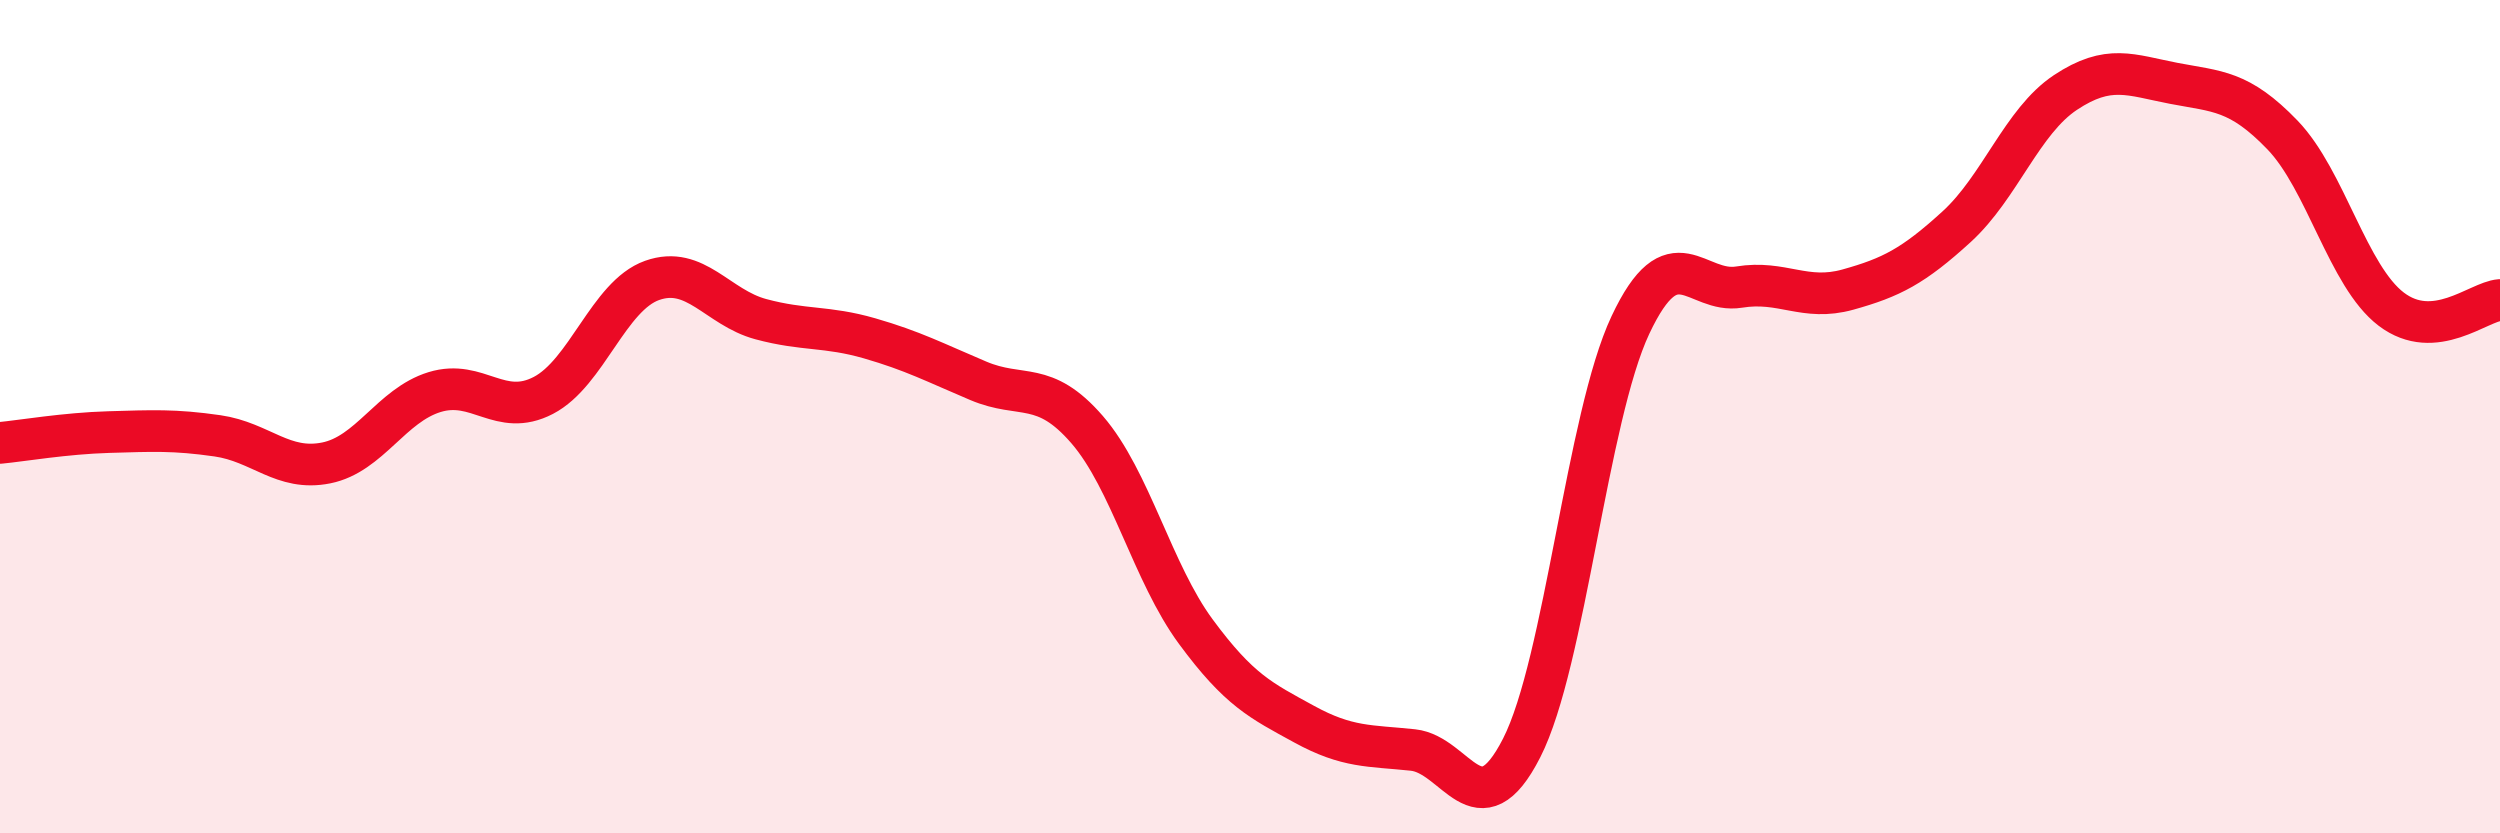 
    <svg width="60" height="20" viewBox="0 0 60 20" xmlns="http://www.w3.org/2000/svg">
      <path
        d="M 0,10.63 C 0.52,10.58 1.57,10.4 2.61,10.37 C 3.65,10.34 4.18,10.31 5.22,10.46 C 6.26,10.61 6.79,11.32 7.83,11.11 C 8.87,10.9 9.39,9.73 10.43,9.41 C 11.47,9.09 12,10.03 13.04,9.49 C 14.08,8.95 14.61,7.1 15.65,6.73 C 16.69,6.36 17.22,7.38 18.26,7.66 C 19.3,7.94 19.83,7.82 20.87,8.12 C 21.91,8.42 22.44,8.7 23.48,9.14 C 24.52,9.58 25.05,9.11 26.09,10.31 C 27.13,11.51 27.66,13.75 28.7,15.16 C 29.74,16.57 30.26,16.81 31.3,17.38 C 32.34,17.95 32.87,17.89 33.91,18 C 34.95,18.11 35.48,19.99 36.52,17.95 C 37.56,15.91 38.09,10.01 39.13,7.8 C 40.17,5.59 40.7,7.06 41.74,6.89 C 42.78,6.72 43.31,7.24 44.35,6.95 C 45.39,6.66 45.92,6.39 46.96,5.44 C 48,4.49 48.53,2.91 49.57,2.22 C 50.61,1.53 51.13,1.8 52.17,2 C 53.21,2.2 53.74,2.16 54.78,3.24 C 55.82,4.32 56.35,6.63 57.39,7.42 C 58.43,8.21 59.48,7.24 60,7.2L60 20L0 20Z"
        fill="#EB0A25"
        opacity="0.1"
        stroke-linecap="round"
        stroke-linejoin="round"
      />
      <path
        d="M 0,10.63 C 0.52,10.58 1.57,10.4 2.61,10.37 C 3.65,10.34 4.18,10.31 5.22,10.46 C 6.26,10.61 6.79,11.32 7.83,11.11 C 8.87,10.9 9.39,9.73 10.43,9.41 C 11.47,9.09 12,10.03 13.04,9.49 C 14.08,8.95 14.61,7.1 15.65,6.73 C 16.69,6.36 17.22,7.38 18.26,7.66 C 19.3,7.94 19.83,7.82 20.87,8.12 C 21.91,8.42 22.44,8.7 23.48,9.14 C 24.52,9.58 25.05,9.11 26.09,10.31 C 27.13,11.51 27.66,13.75 28.7,15.16 C 29.74,16.57 30.26,16.81 31.3,17.38 C 32.34,17.95 32.87,17.89 33.91,18 C 34.95,18.11 35.48,19.99 36.52,17.95 C 37.56,15.91 38.09,10.01 39.13,7.8 C 40.17,5.59 40.7,7.06 41.74,6.89 C 42.78,6.72 43.31,7.24 44.35,6.95 C 45.39,6.66 45.92,6.39 46.96,5.44 C 48,4.49 48.53,2.91 49.57,2.22 C 50.61,1.53 51.13,1.8 52.17,2 C 53.21,2.2 53.74,2.16 54.78,3.24 C 55.82,4.32 56.35,6.63 57.39,7.42 C 58.43,8.21 59.48,7.24 60,7.2"
        stroke="#EB0A25"
        stroke-width="1"
        fill="none"
        stroke-linecap="round"
        stroke-linejoin="round"
      />
    </svg>
  